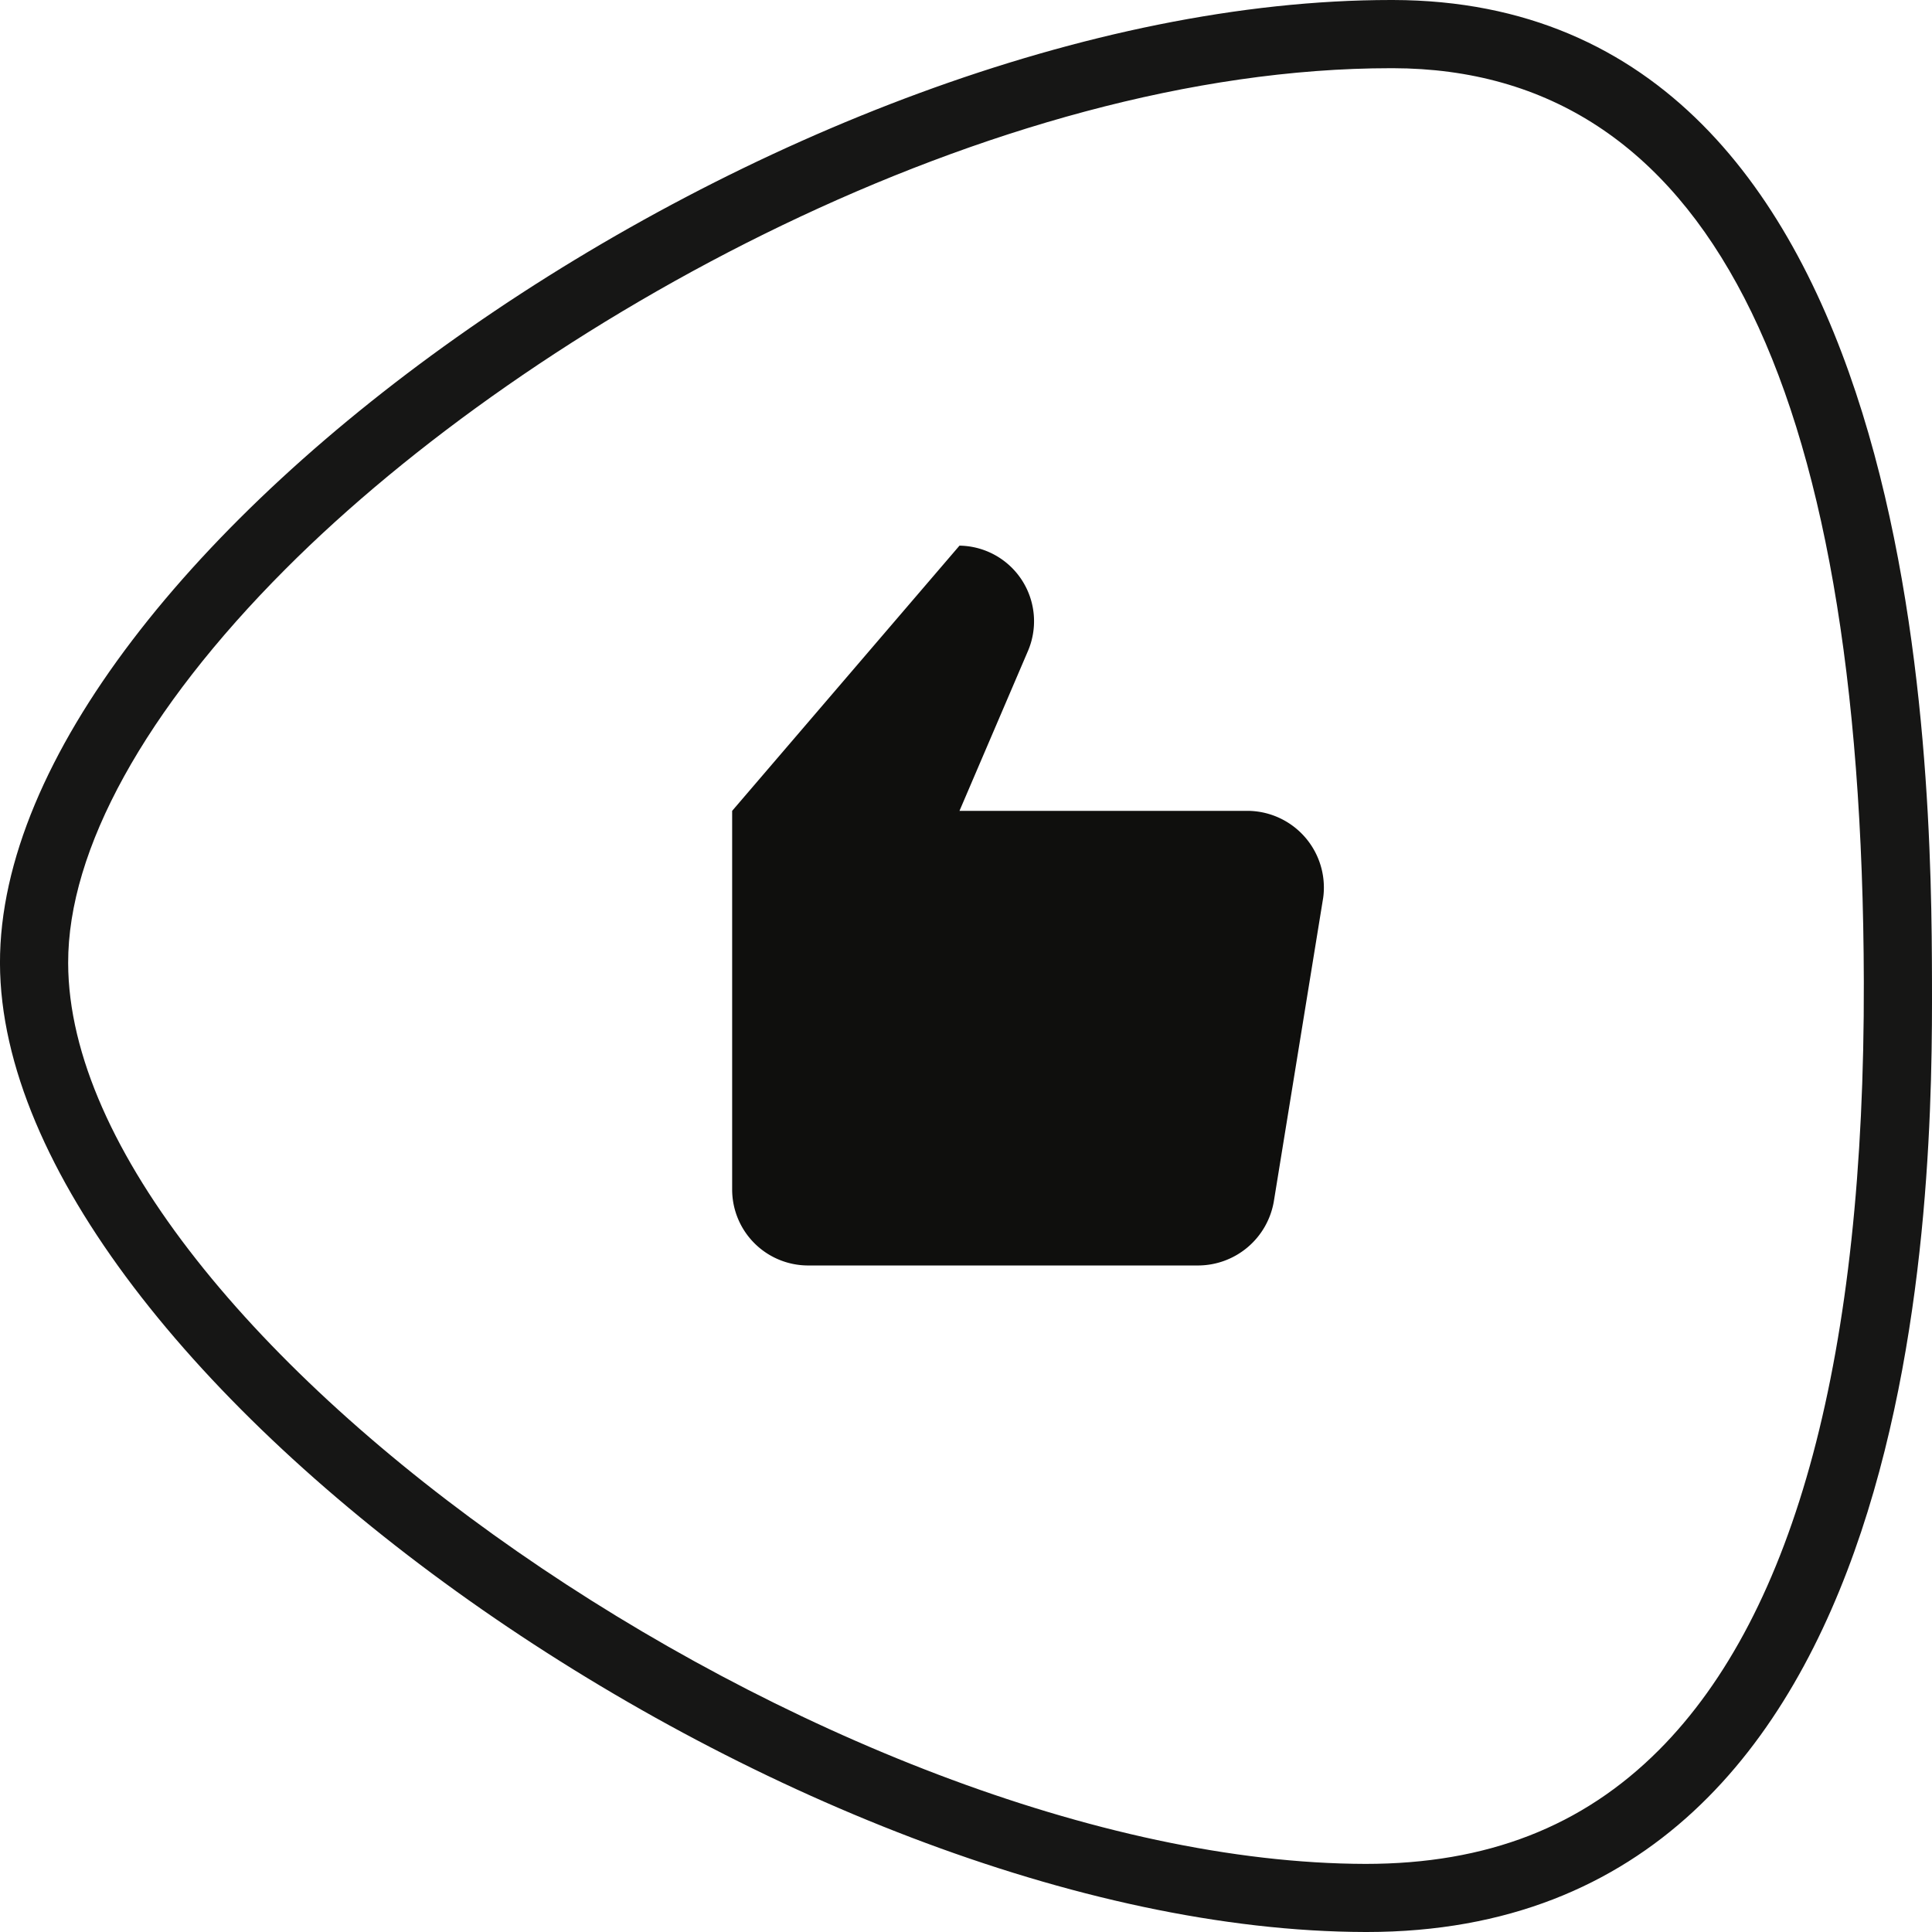 <?xml version="1.0" encoding="UTF-8"?> <svg xmlns="http://www.w3.org/2000/svg" width="180" height="180.001" viewBox="0 0 180 180.001"><g id="Group_428" data-name="Group 428" transform="translate(-962.756 -371.627)"><path id="Path_955" data-name="Path 955" d="M1142.754,463.07c-.048-19.456-.518-91.348-50.219-91.443h-.181c-56.105,0-129.69,51.676-129.6,89.738.092,38.1,74.086,90.158,127.216,90.262h.118C1142.674,551.628,1142.8,481.7,1142.754,463.07Zm-25.448,71.612c-7.115,7.128-16.015,10.6-27.321,10.6-49.625-.1-120.8-49.511-120.879-83.928-.025-10.557,7.169-23.6,20.257-36.716,23.13-23.187,65.932-46.657,102.991-46.657h.168c28.981.057,43.745,28.689,43.882,85.109C1136.49,497.8,1130.063,521.891,1117.306,534.683Z" transform="translate(0 0)" fill="#161615"></path><path id="Path_198" data-name="Path 198" d="M983.542,446.944v-35.3l21.18-24.708h0a7.044,7.044,0,0,1,6.349,9.883l-6.349,14.825h26.826a7.147,7.147,0,0,1,7.124,7.168,6.79,6.79,0,0,1-.068.949l-4.59,28.239a7.178,7.178,0,0,1-7.056,6H990.6A7.079,7.079,0,0,1,983.542,446.944Z" transform="translate(47.427 35.528)" fill="#0f0f0d" fill-rule="evenodd"></path></g></svg> 